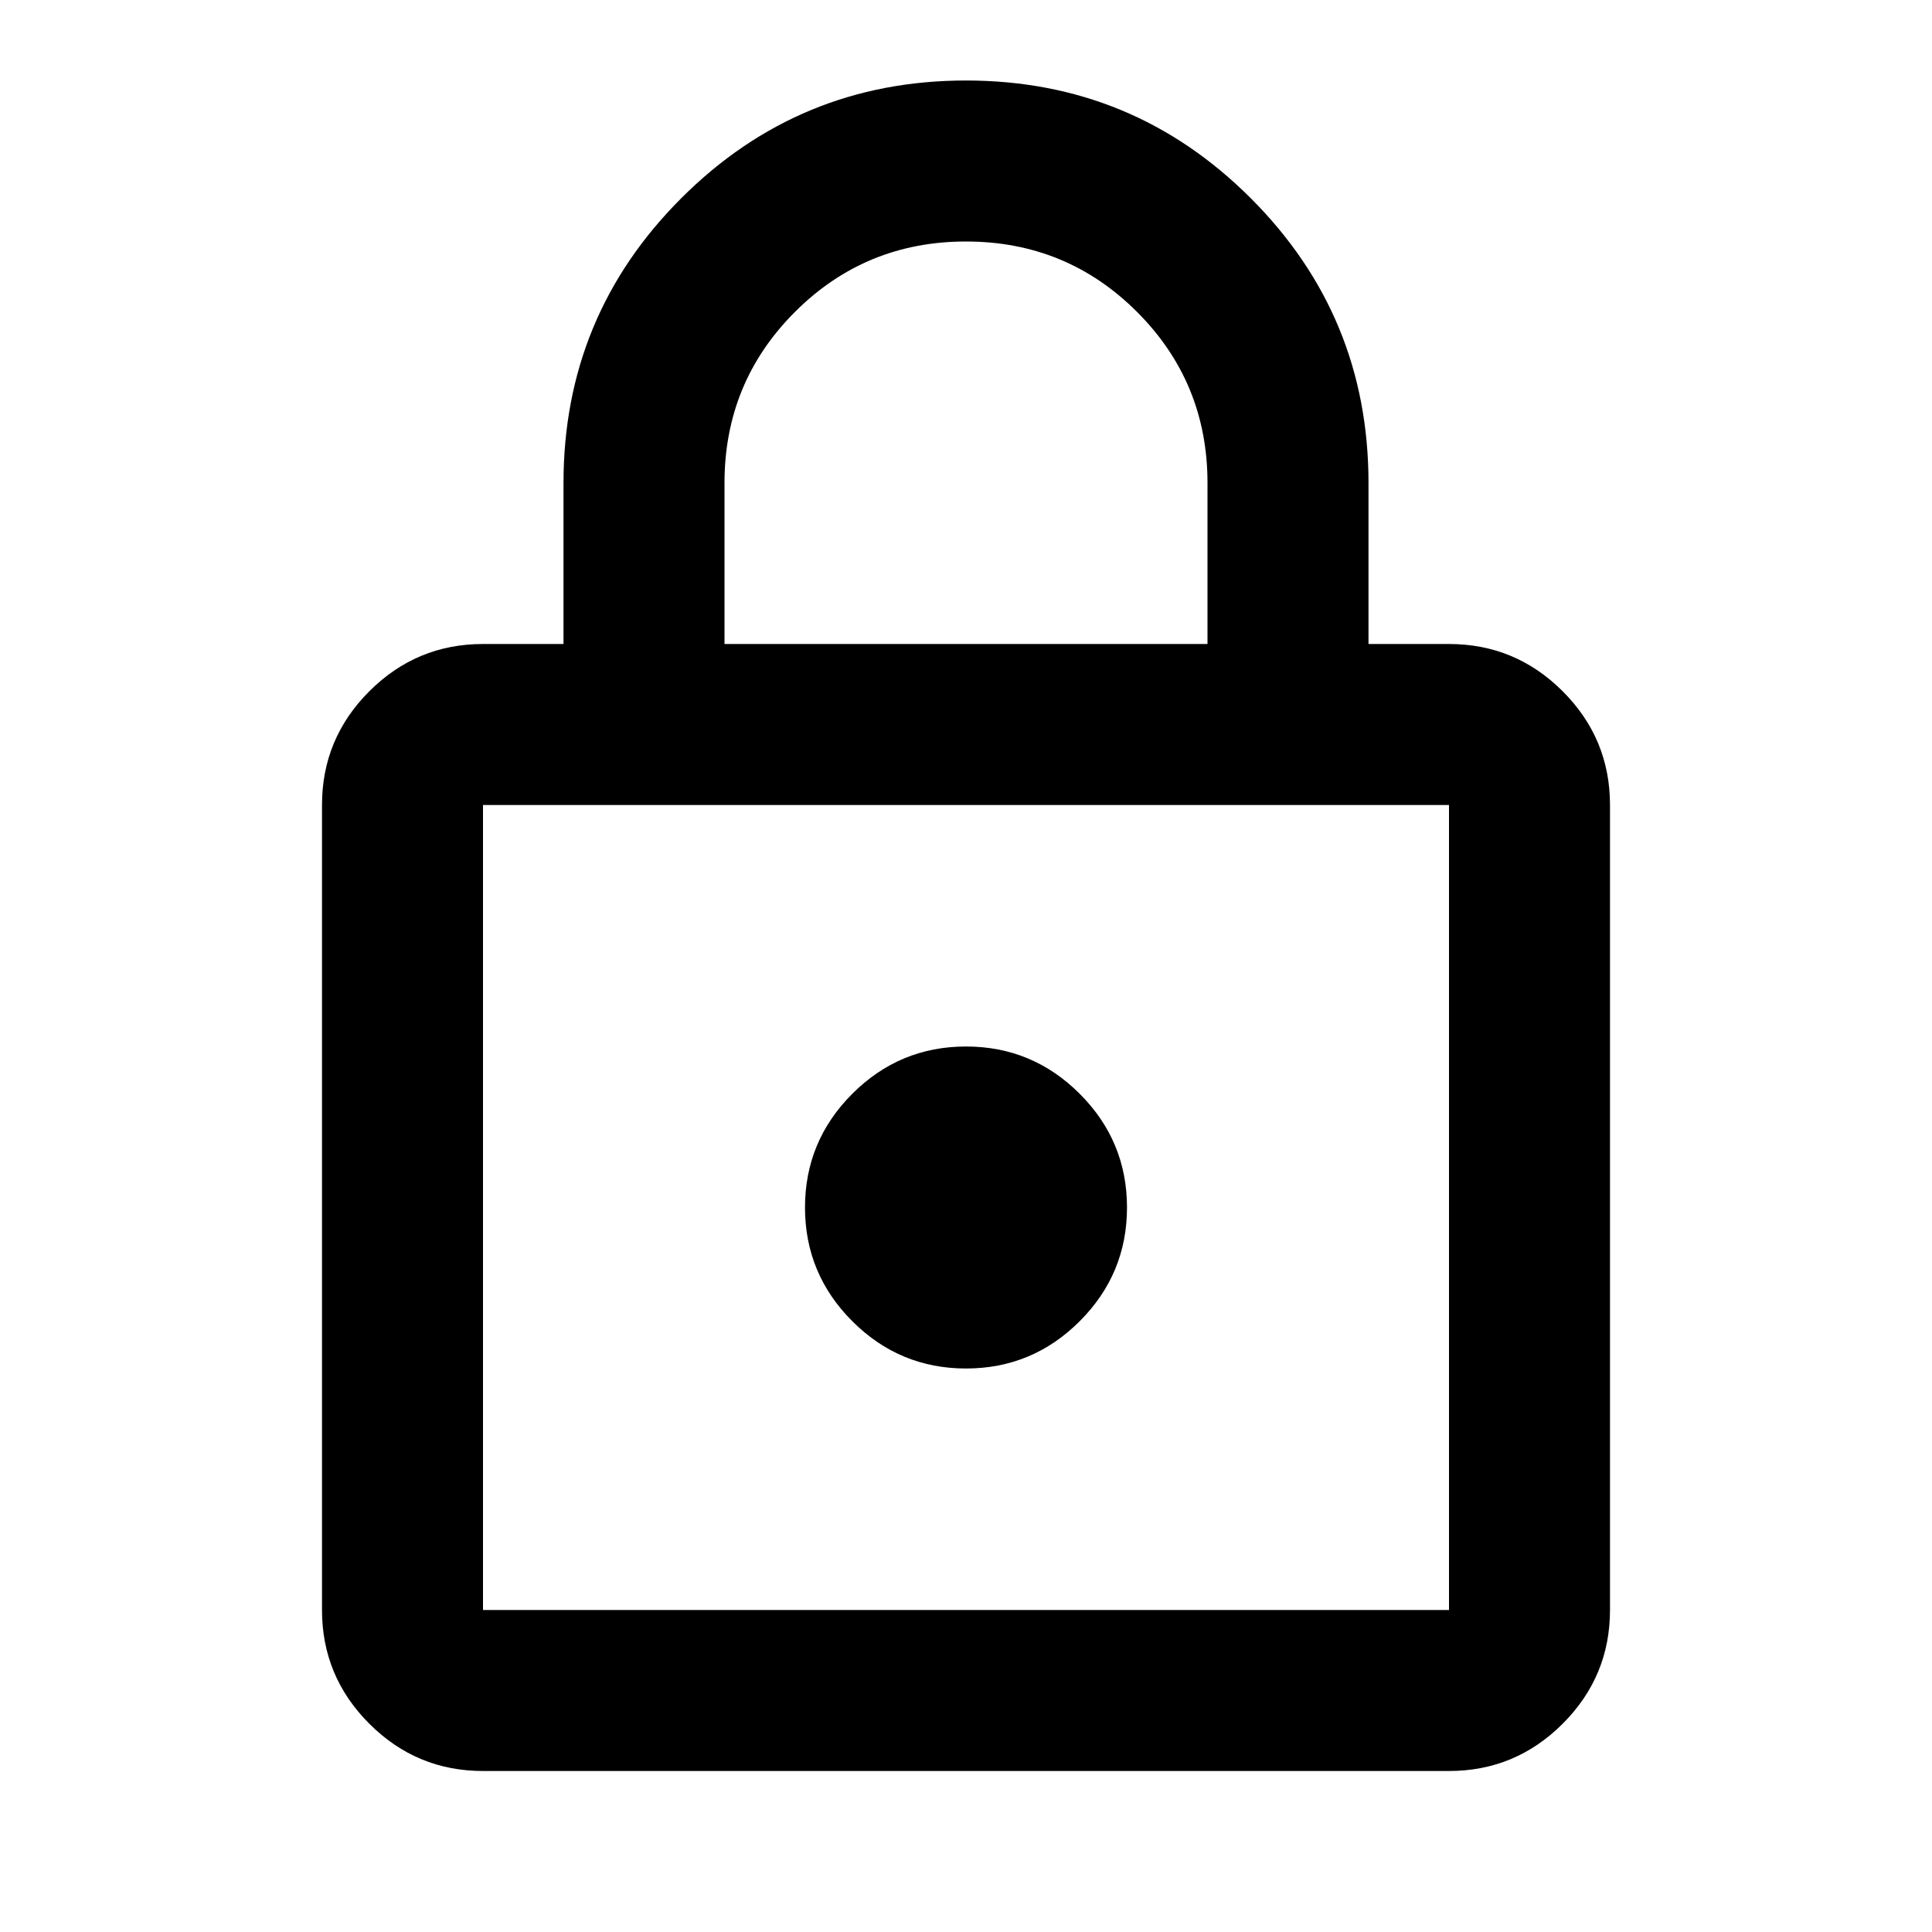 <svg style="background-color:transparent;" version="1.0" preserveAspectRatio="xMidYMid meet" height="960" viewBox="0 0 720 720" zoomAndPan="magnify" width="960" xmlns:xlink="http://www.w3.org/1999/xlink" xmlns="http://www.w3.org/2000/svg">
  <rect fill-opacity="1" height="864" y="-72" fill="none" width="864" x="-72"></rect>
  <rect fill-opacity="1" height="864" y="-72" fill="none" width="864" x="-72"></rect>
  <path fill-rule="nonzero" fill-opacity="1" d="M 180 660 C 163.5 660 149.375 654.125 137.625 642.375 C 125.875 630.625 120 616.5 120 600 L 120 300 C 120 283.5 125.875 269.375 137.625 257.625 C 149.375 245.875 163.5 240 180 240 L 210 240 L 210 180 C 210 138.5 224.625 103.125 253.875 73.875 C 283.125 44.625 318.5 30 360 30 C 401.5 30 436.875 44.625 466.125 73.875 C 495.375 103.125 510 138.5 510 180 L 510 240 L 540 240 C 556.5 240 570.625 245.875 582.375 257.625 C 594.125 269.375 600 283.5 600 300 L 600 600 C 600 616.5 594.125 630.625 582.375 642.375 C 570.625 654.125 556.5 660 540 660 Z M 180 600 L 540 600 L 540 300 L 180 300 Z M 360 510 C 376.5 510 390.625 504.125 402.375 492.375 C 414.125 480.625 420 466.5 420 450 C 420 433.5 414.125 419.375 402.375 407.625 C 390.625 395.875 376.5 390 360 390 C 343.5 390 329.375 395.875 317.625 407.625 C 305.875 419.375 300 433.5 300 450 C 300 466.5 305.875 480.625 317.625 492.375 C 329.375 504.125 343.5 510 360 510 Z M 270 240 L 450 240 L 450 180 C 450 155 441.25 133.75 423.75 116.25 C 406.25 98.75 385 90 360 90 C 335 90 313.75 98.75 296.25 116.25 C 278.75 133.75 270 155 270 180 Z M 180 600 L 180 300 Z M 180 600" fill="#000000"></path>
</svg>

